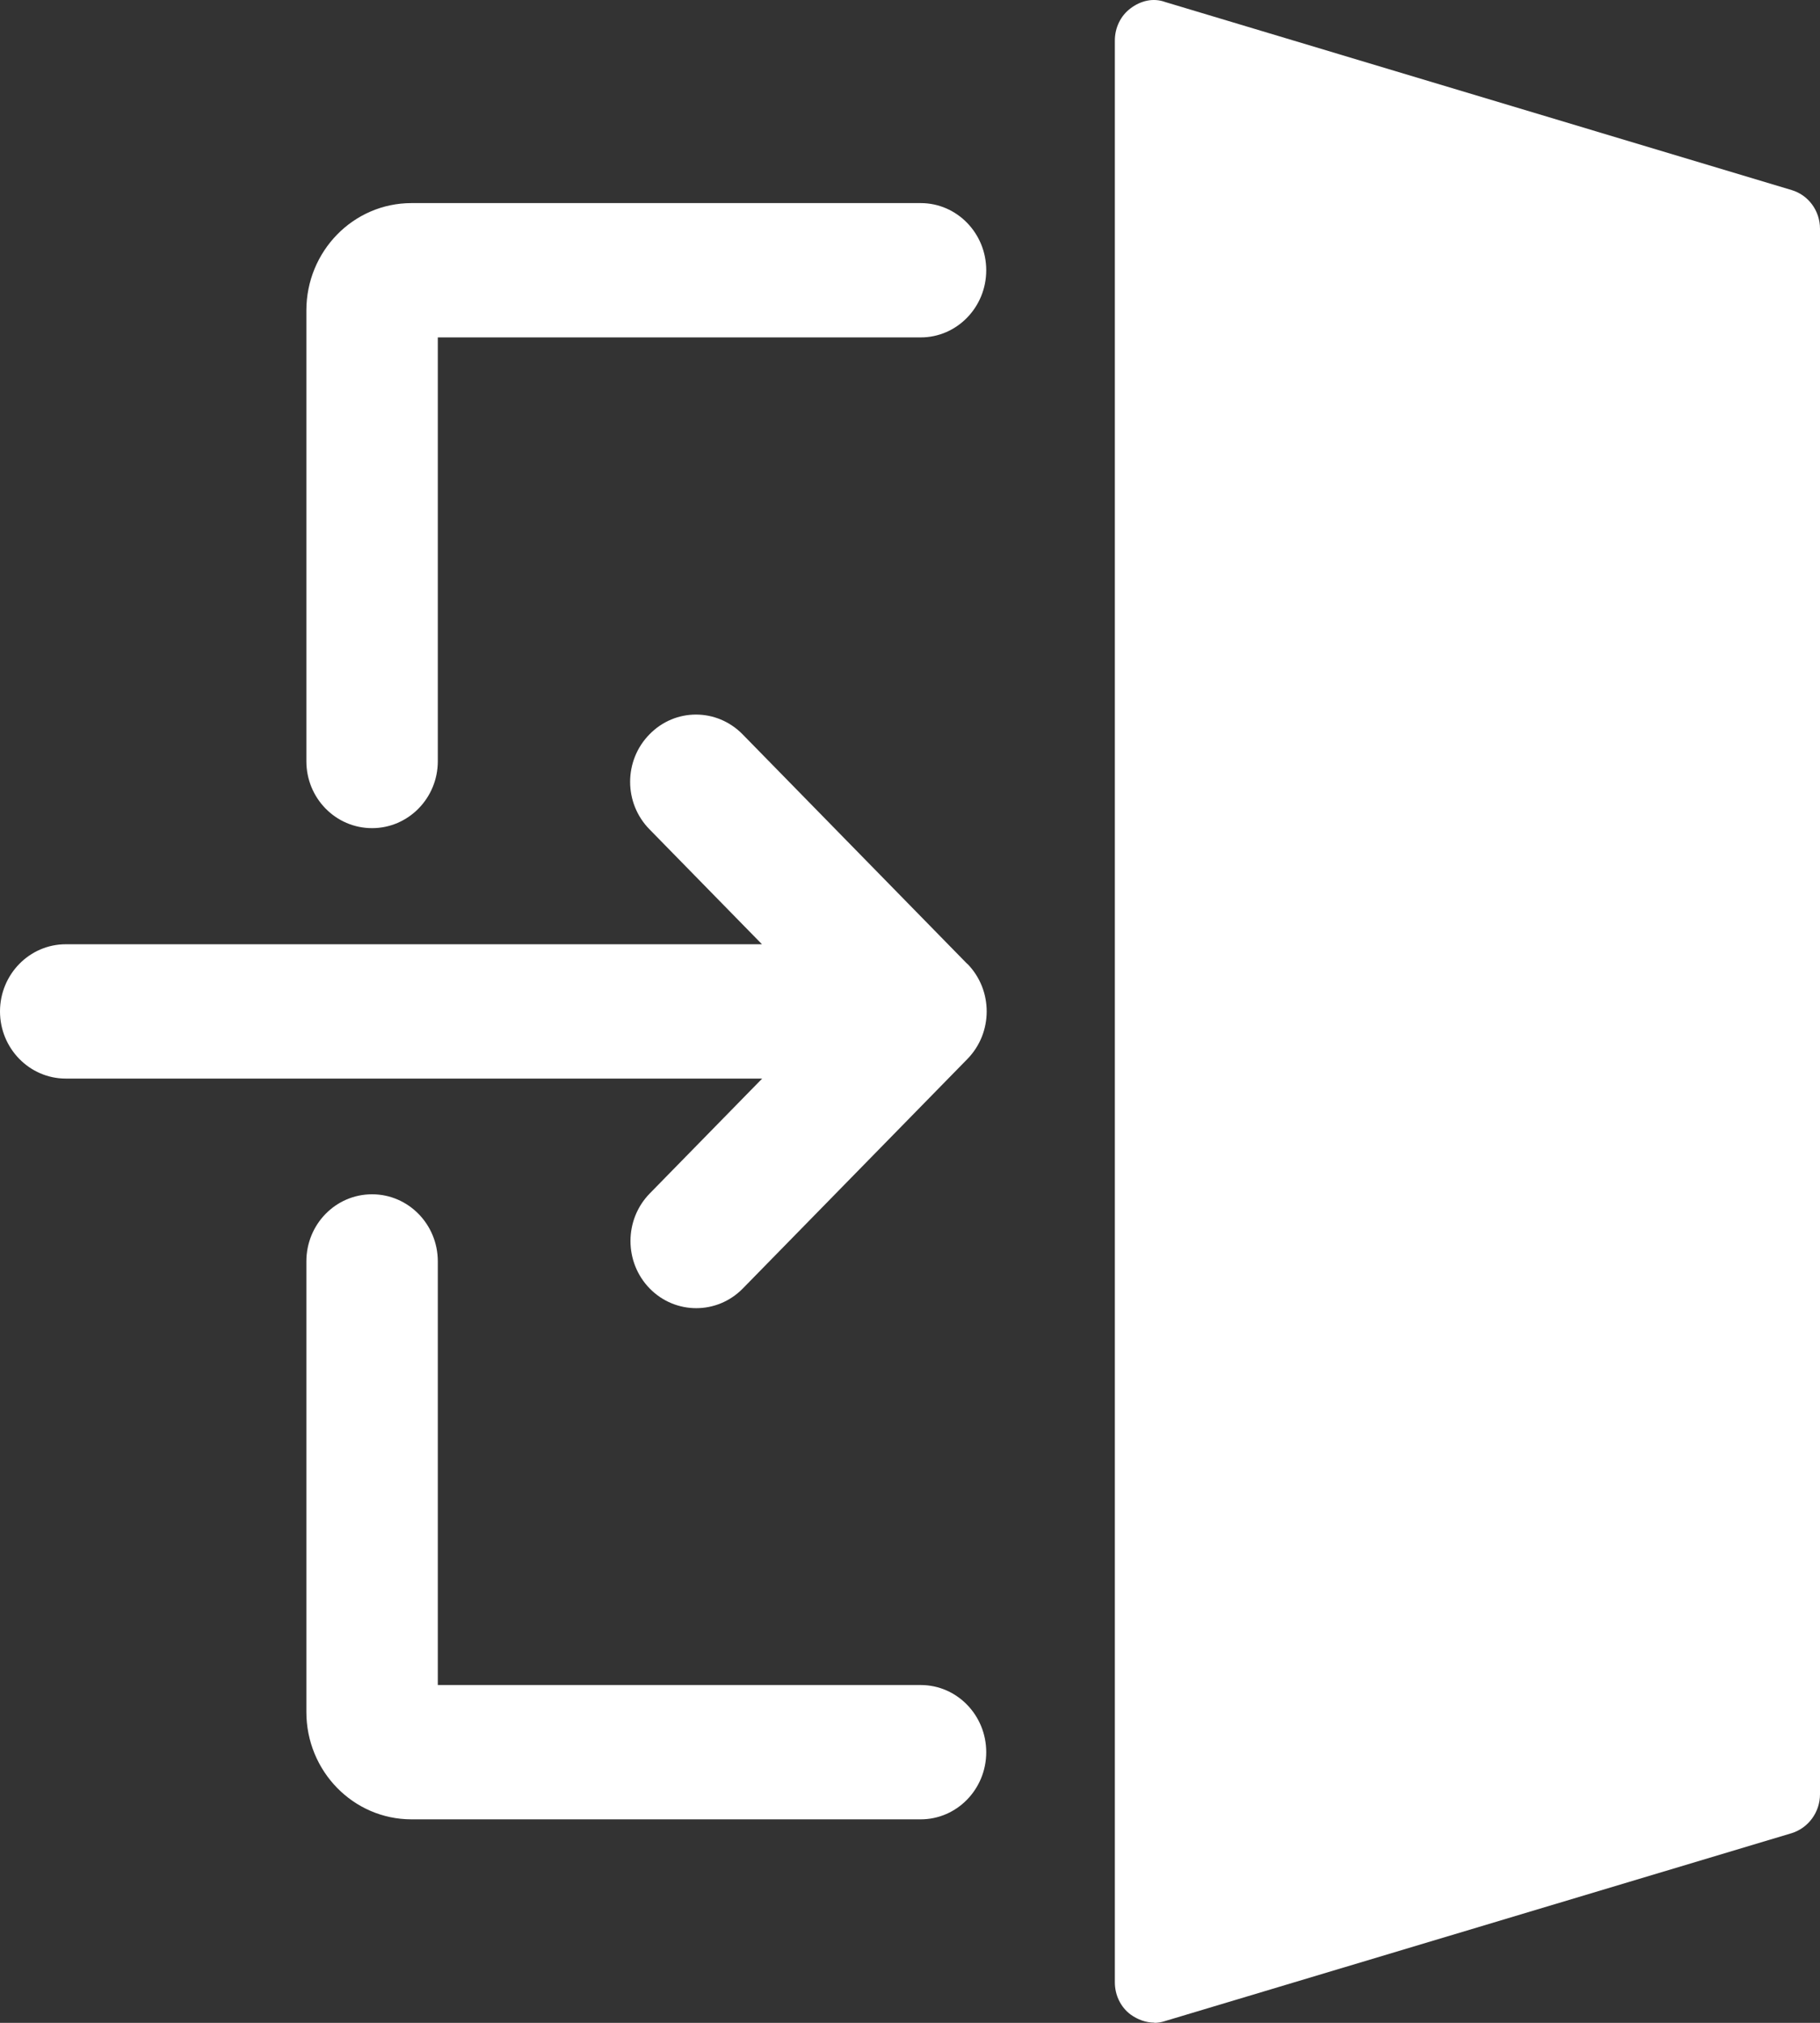 <svg width="9" height="10" viewBox="0 0 9 10" fill="none" xmlns="http://www.w3.org/2000/svg">
<rect x="0" y="0" width="9" height="10" fill="#333333" stroke="none"/>
<path d="M1.84 4.094C1.66 4.094 1.515 3.946 1.515 3.763V1.535C1.515 1.242 1.747 1.004 2.035 1.004H4.553C4.732 1.004 4.877 1.153 4.877 1.336C4.877 1.519 4.732 1.668 4.553 1.668H2.165V3.763C2.165 3.946 2.019 4.094 1.84 4.094Z" fill="white"/>
<path d="M4.553 8.994H2.035C1.747 8.994 1.515 8.756 1.515 8.463V6.236C1.515 6.052 1.66 5.904 1.84 5.904C2.019 5.904 2.165 6.052 2.165 6.236V8.33H4.553C4.732 8.33 4.877 8.479 4.877 8.662C4.877 8.845 4.732 8.994 4.553 8.994Z" fill="white"/>
<path d="M4.783 4.765L3.672 3.63C3.544 3.5 3.339 3.5 3.212 3.63C3.084 3.76 3.084 3.97 3.212 4.1L3.768 4.668H0.325C0.146 4.668 0 4.817 0 5C0 5.183 0.146 5.332 0.325 5.332H3.769L3.213 5.9C3.086 6.03 3.086 6.24 3.213 6.37C3.277 6.435 3.36 6.467 3.443 6.467C3.526 6.467 3.609 6.435 3.673 6.37L4.784 5.235C4.911 5.105 4.911 4.895 4.784 4.765H4.783Z" fill="white"/>
<path d="M5.708 9.999C5.666 9.999 5.626 9.984 5.591 9.959C5.541 9.922 5.513 9.862 5.513 9.8V0.2C5.513 0.138 5.541 0.078 5.591 0.041C5.64 0.004 5.702 -0.012 5.762 0.01L8.861 0.94C8.943 0.965 9 1.042 9 1.131V8.87C9 8.958 8.943 9.036 8.861 9.062L5.762 9.991C5.744 9.997 5.726 10 5.708 10V9.999Z" fill="white"/>
</svg>
